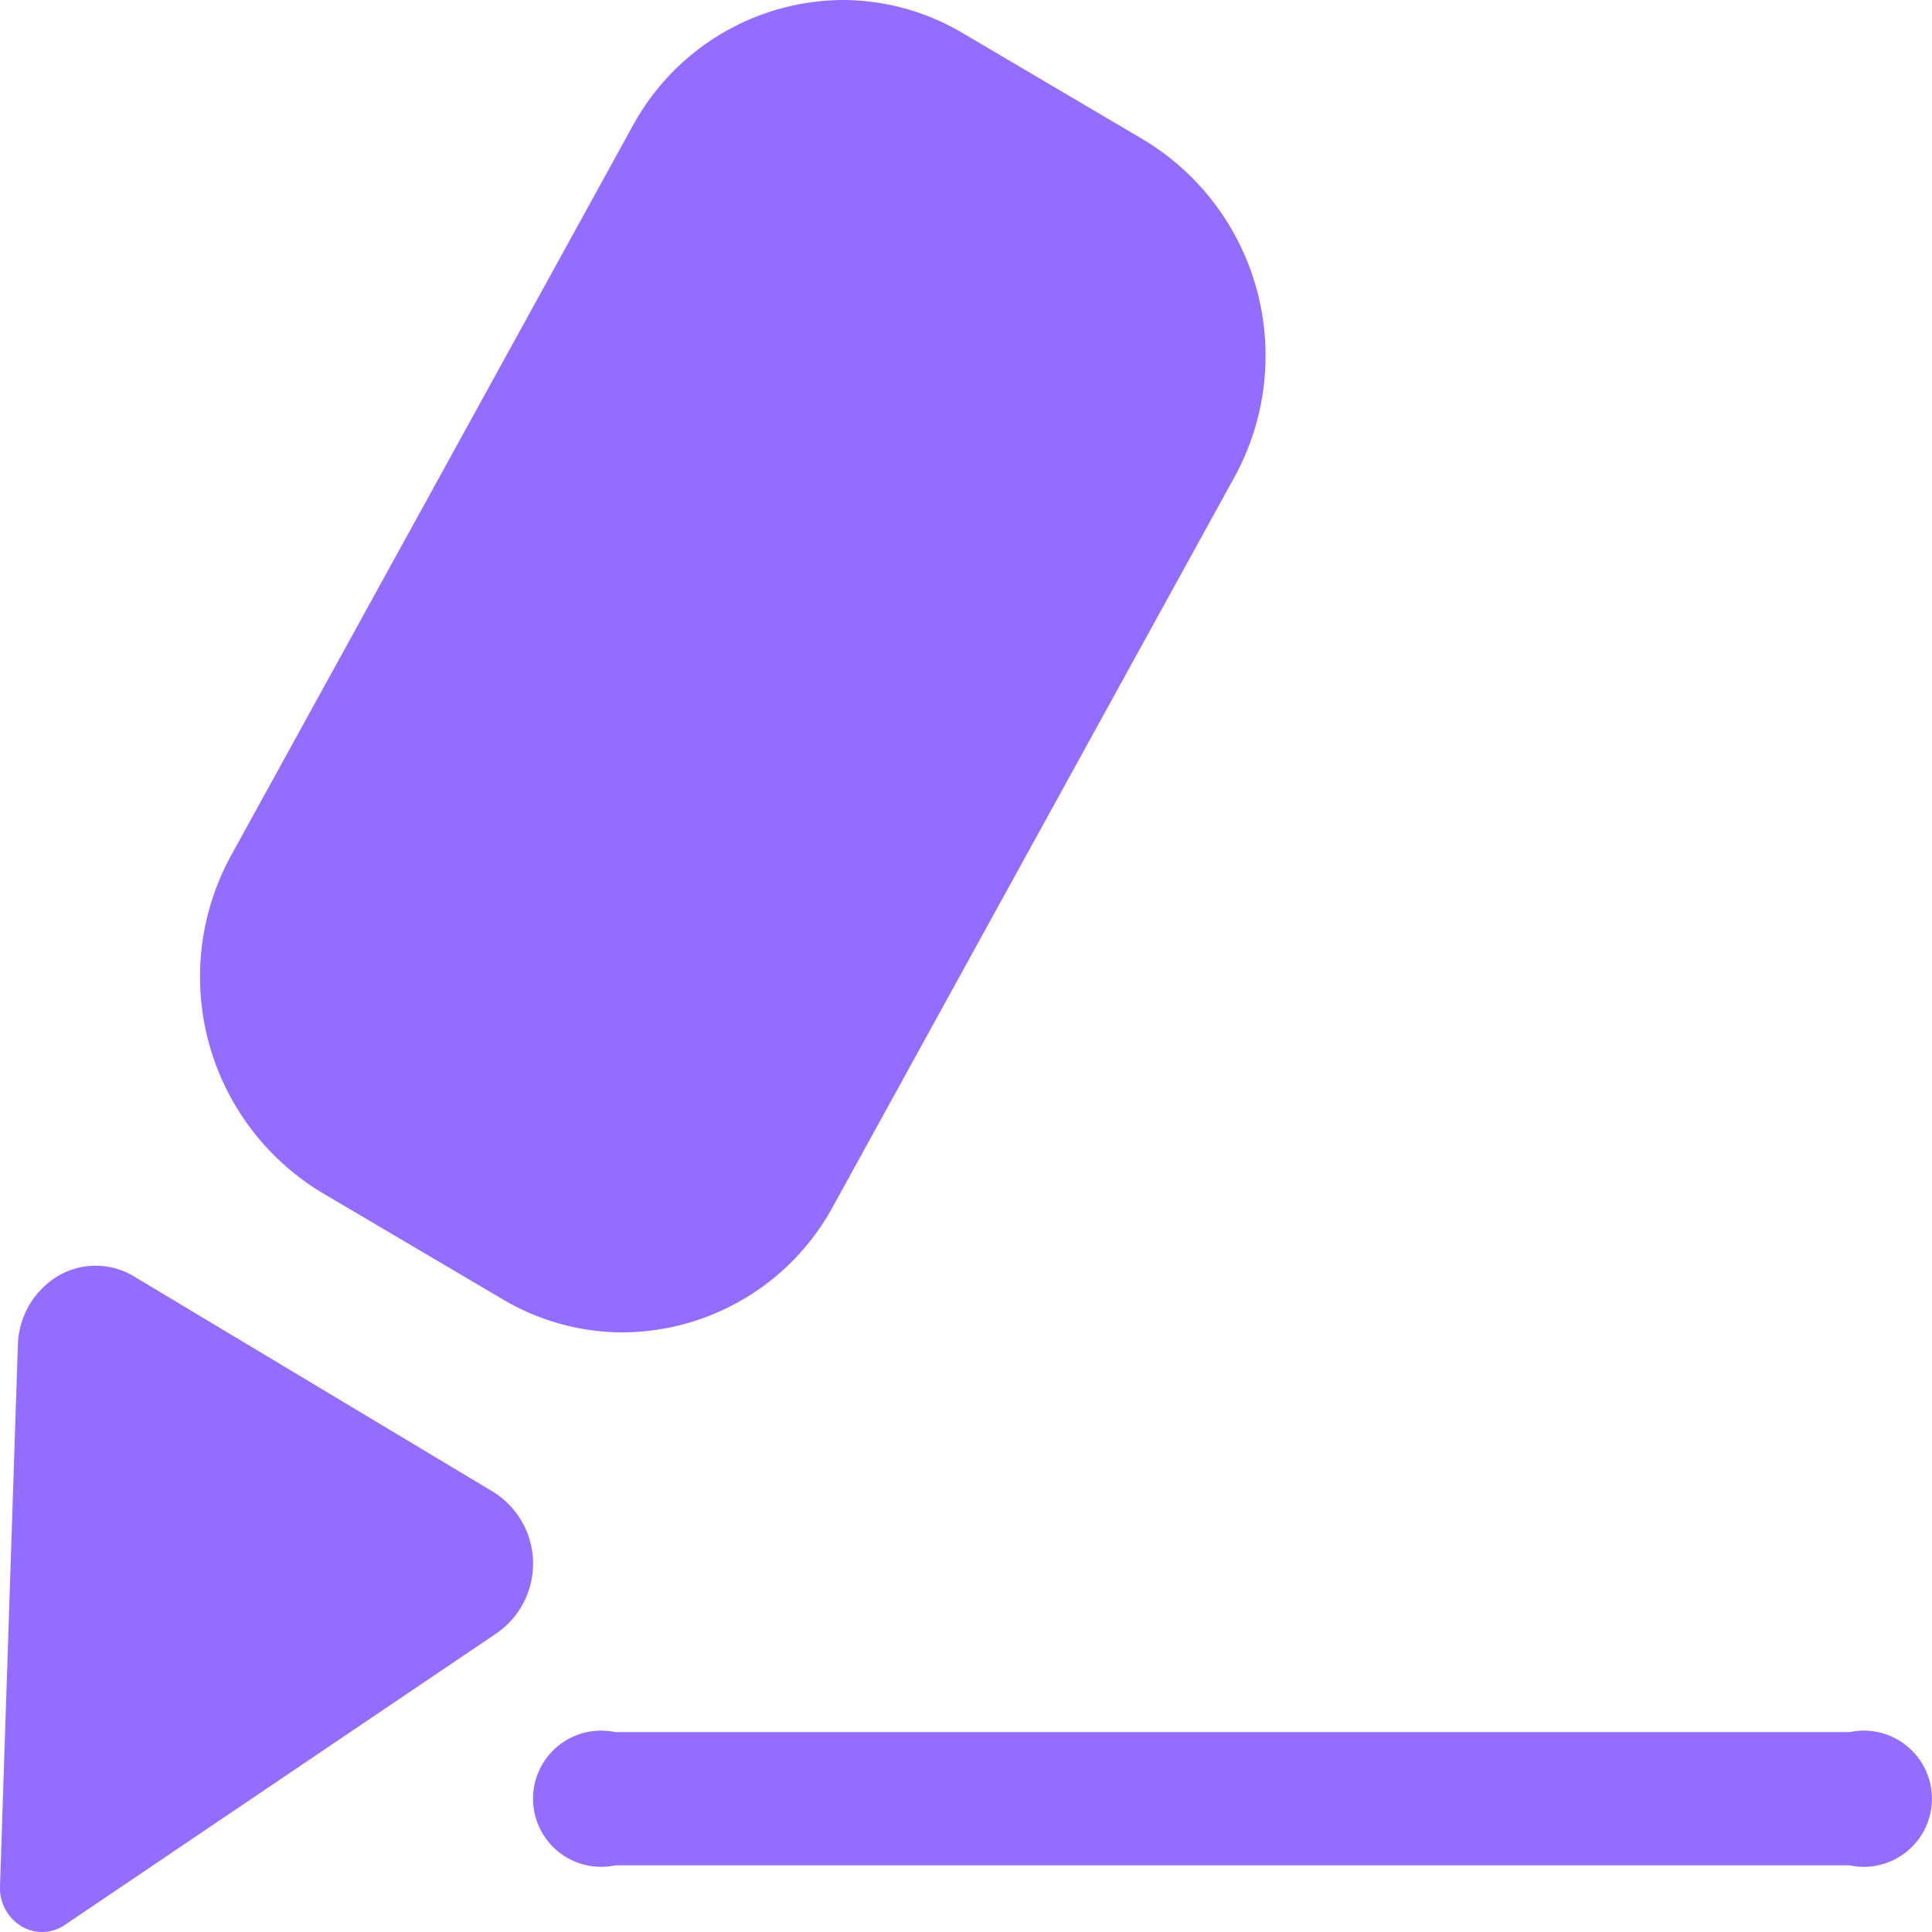 <svg xmlns="http://www.w3.org/2000/svg" width="28" height="28" viewBox="0 0 28 28"><path id="Comment" d="M.609,28a.583.583,0,0,1-.3-.084A.648.648,0,0,1,0,27.339l.259-7.846a1.205,1.205,0,0,1,.581-1,1.075,1.075,0,0,1,1.111.011l5.2,3.119a1.226,1.226,0,0,1,.045,2.048L.936,27.9A.585.585,0,0,1,.609,28Zm26.2-.966H8.917a.987.987,0,1,1,0-1.931h17.89a.987.987,0,1,1,0,1.931ZM9.027,19.31A3.418,3.418,0,0,1,7.3,18.839L4.659,17.281a3.654,3.654,0,0,1-1.3-4.9L9.176,1.813A3.489,3.489,0,0,1,12.214,0a3.416,3.416,0,0,1,1.725.472l2.643,1.558a3.655,3.655,0,0,1,1.3,4.9L12.064,17.5A3.488,3.488,0,0,1,9.027,19.31Z" transform="translate(0 0)" fill="#936dff"></path></svg>